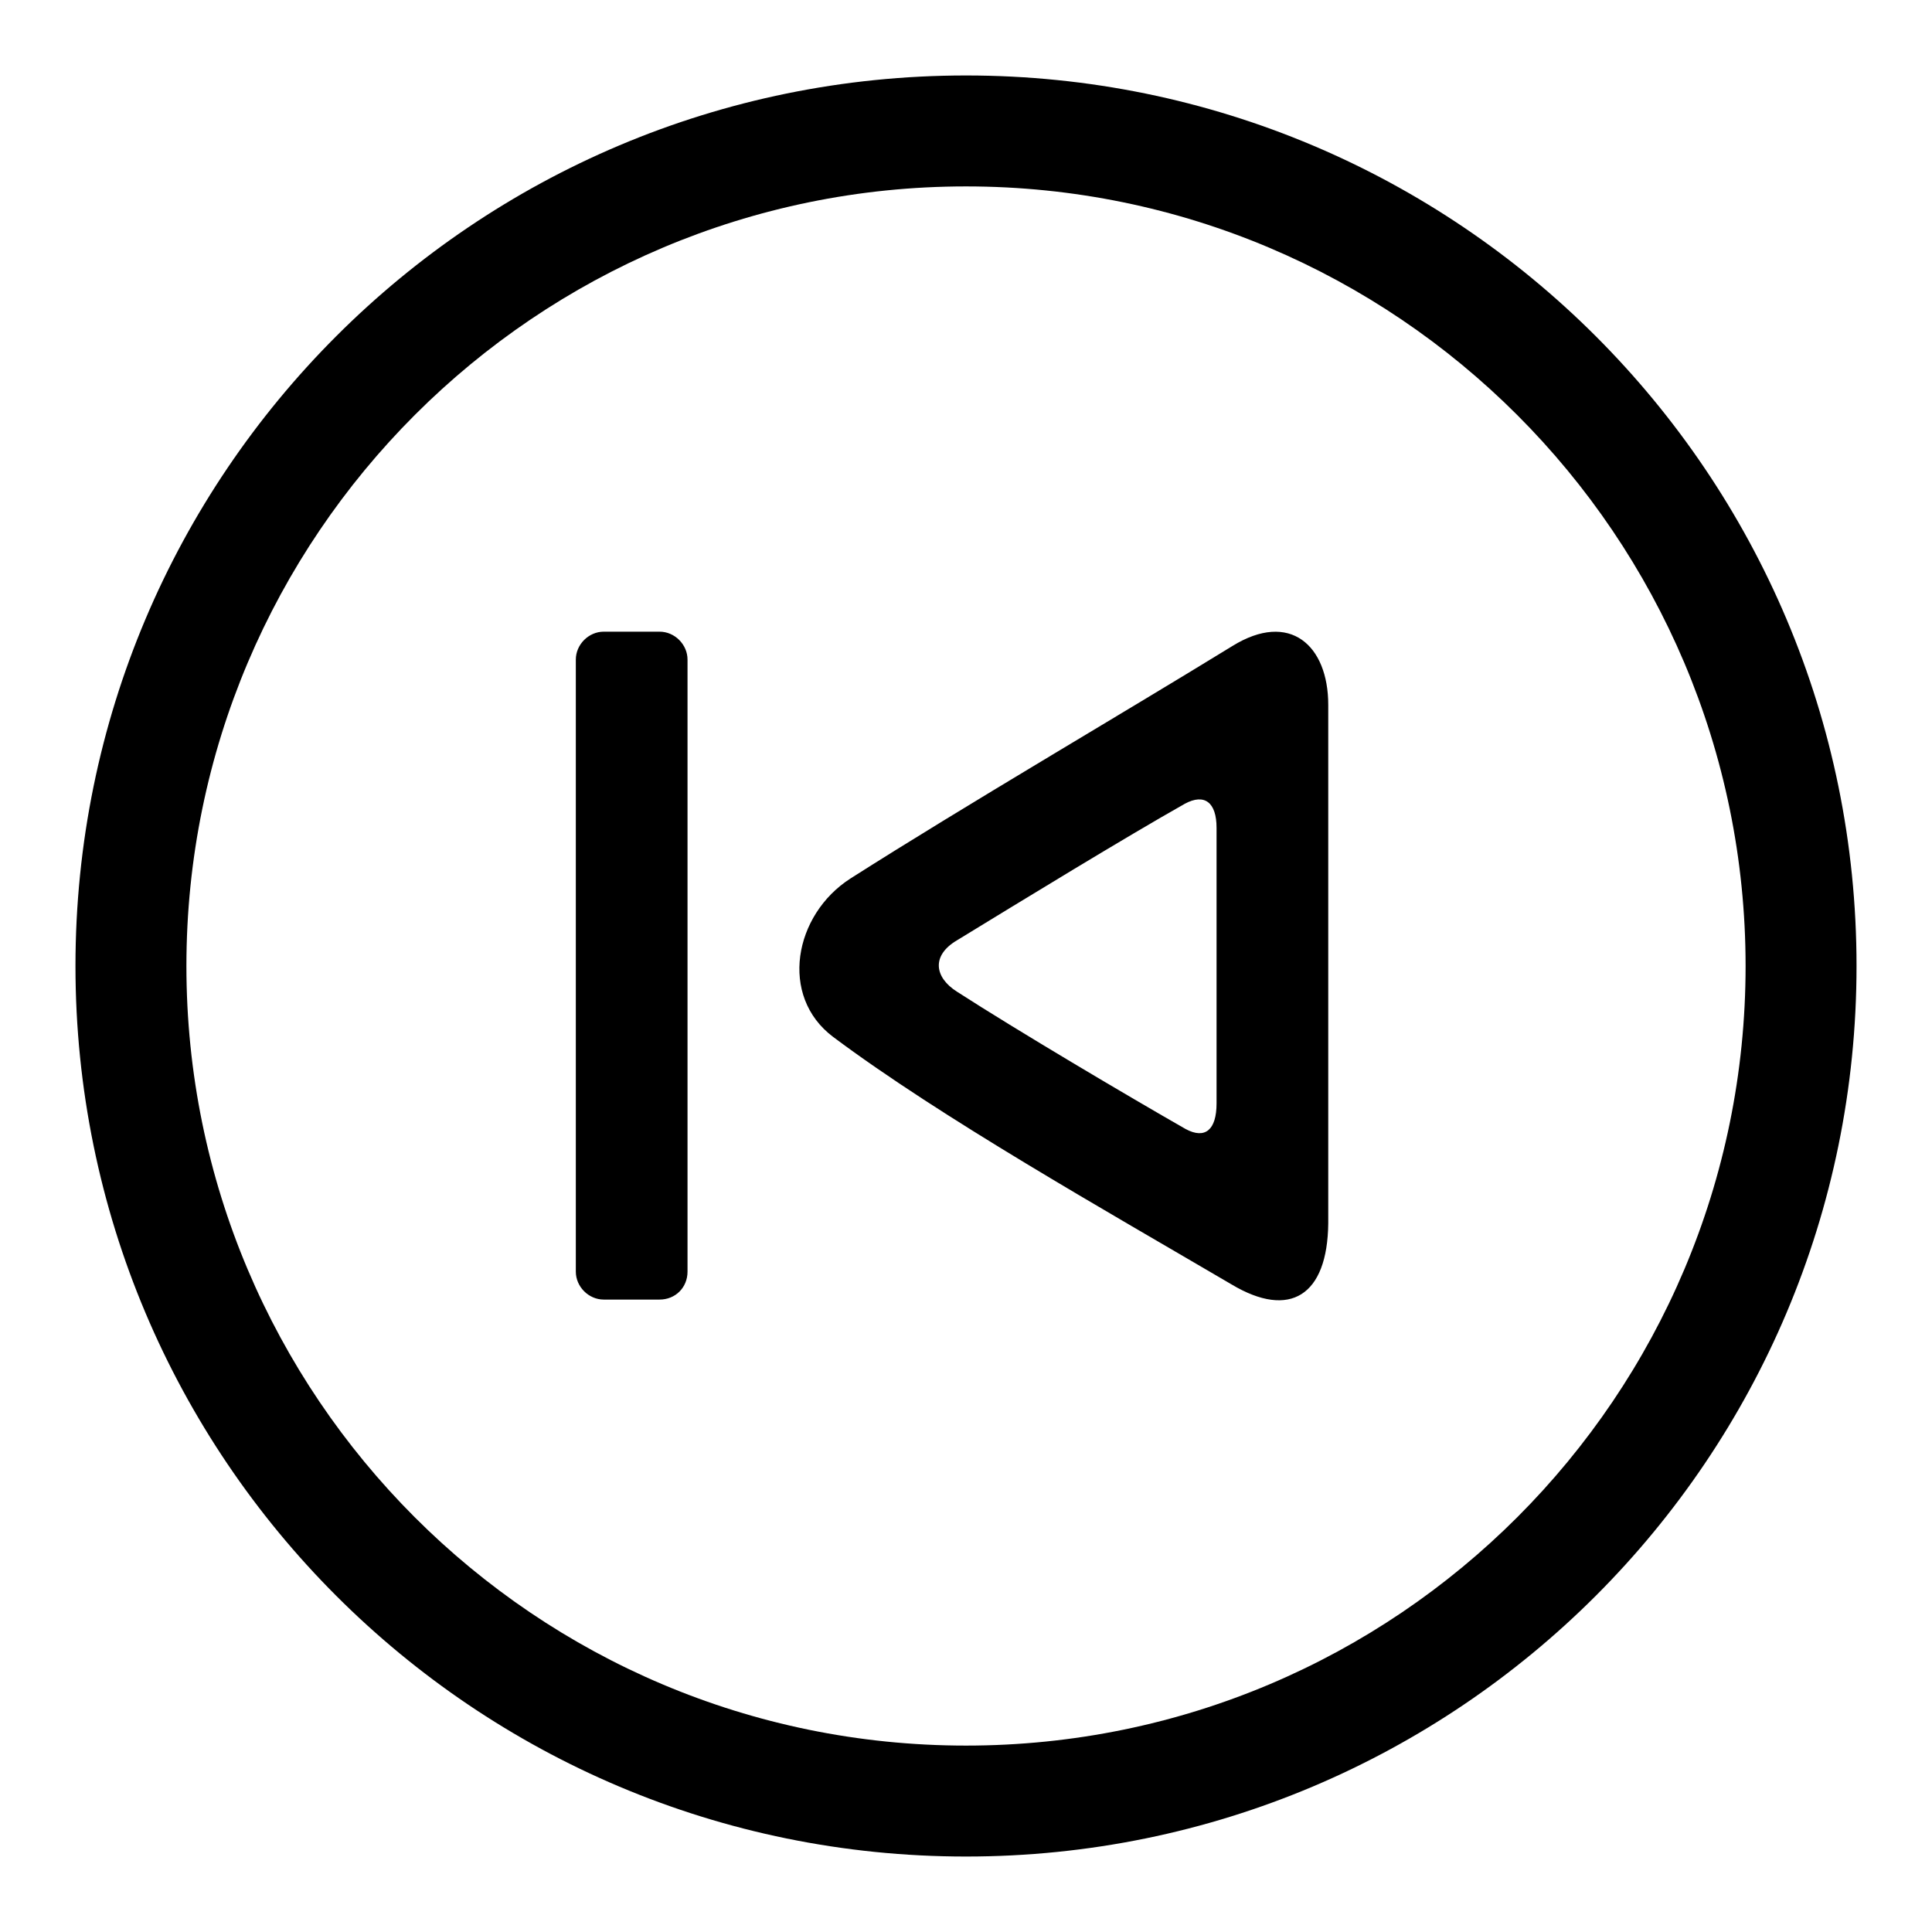 <?xml version="1.0" encoding="utf-8"?>
<!-- Svg Vector Icons : http://www.onlinewebfonts.com/icon -->
<!DOCTYPE svg PUBLIC "-//W3C//DTD SVG 1.1//EN" "http://www.w3.org/Graphics/SVG/1.1/DTD/svg11.dtd">
<svg version="1.1" xmlns="http://www.w3.org/2000/svg" xmlns:xlink="http://www.w3.org/1999/xlink" x="0px" y="0px" viewBox="0 0 256 256" enable-background="new 0 0 256 256" xml:space="preserve">
<g><g><path fill="#000000" d="M128,246c-65.2,0-118-52.8-118-118C10,62.8,62.8,10,128,10c65.2,0,118,52.8,118,118C246,193.2,193.2,246,128,246z M128,24.7C71,24.7,24.7,71,24.7,128c0,57,46.2,103.3,103.3,103.3S231.3,185,231.3,128C231.3,71,185,24.7,128,24.7z M163.2,170.2c-16.7-9.8-38.5-22.1-52.8-32.8c-7.2-5.4-5.2-16.2,2.3-21c15.4-9.8,35.3-21.4,50.6-30.8c7.6-4.7,12.7-0.1,12.7,7.8c0,18,0,49.6,0,68.7C175.9,171.7,170.9,174.8,163.2,170.2z M161.2,109.7c0-3.4-1.6-4.6-4.2-3.2c-7.8,4.4-21.7,12.9-30.2,18.1c-3.4,2-3,4.9,0,6.8c7.9,5.1,22.6,13.8,30.3,18.2c2.6,1.4,4.1,0.1,4.1-3.4C161.2,136.9,161.2,118.8,161.2,109.7z M87.4,172.2h-7.4c-2,0-3.7-1.7-3.7-3.7V87.4c0-2,1.7-3.7,3.7-3.7h7.4c2,0,3.7,1.7,3.7,3.7v81.1C91.1,170.6,89.5,172.2,87.4,172.2z"/></g></g>
</svg>